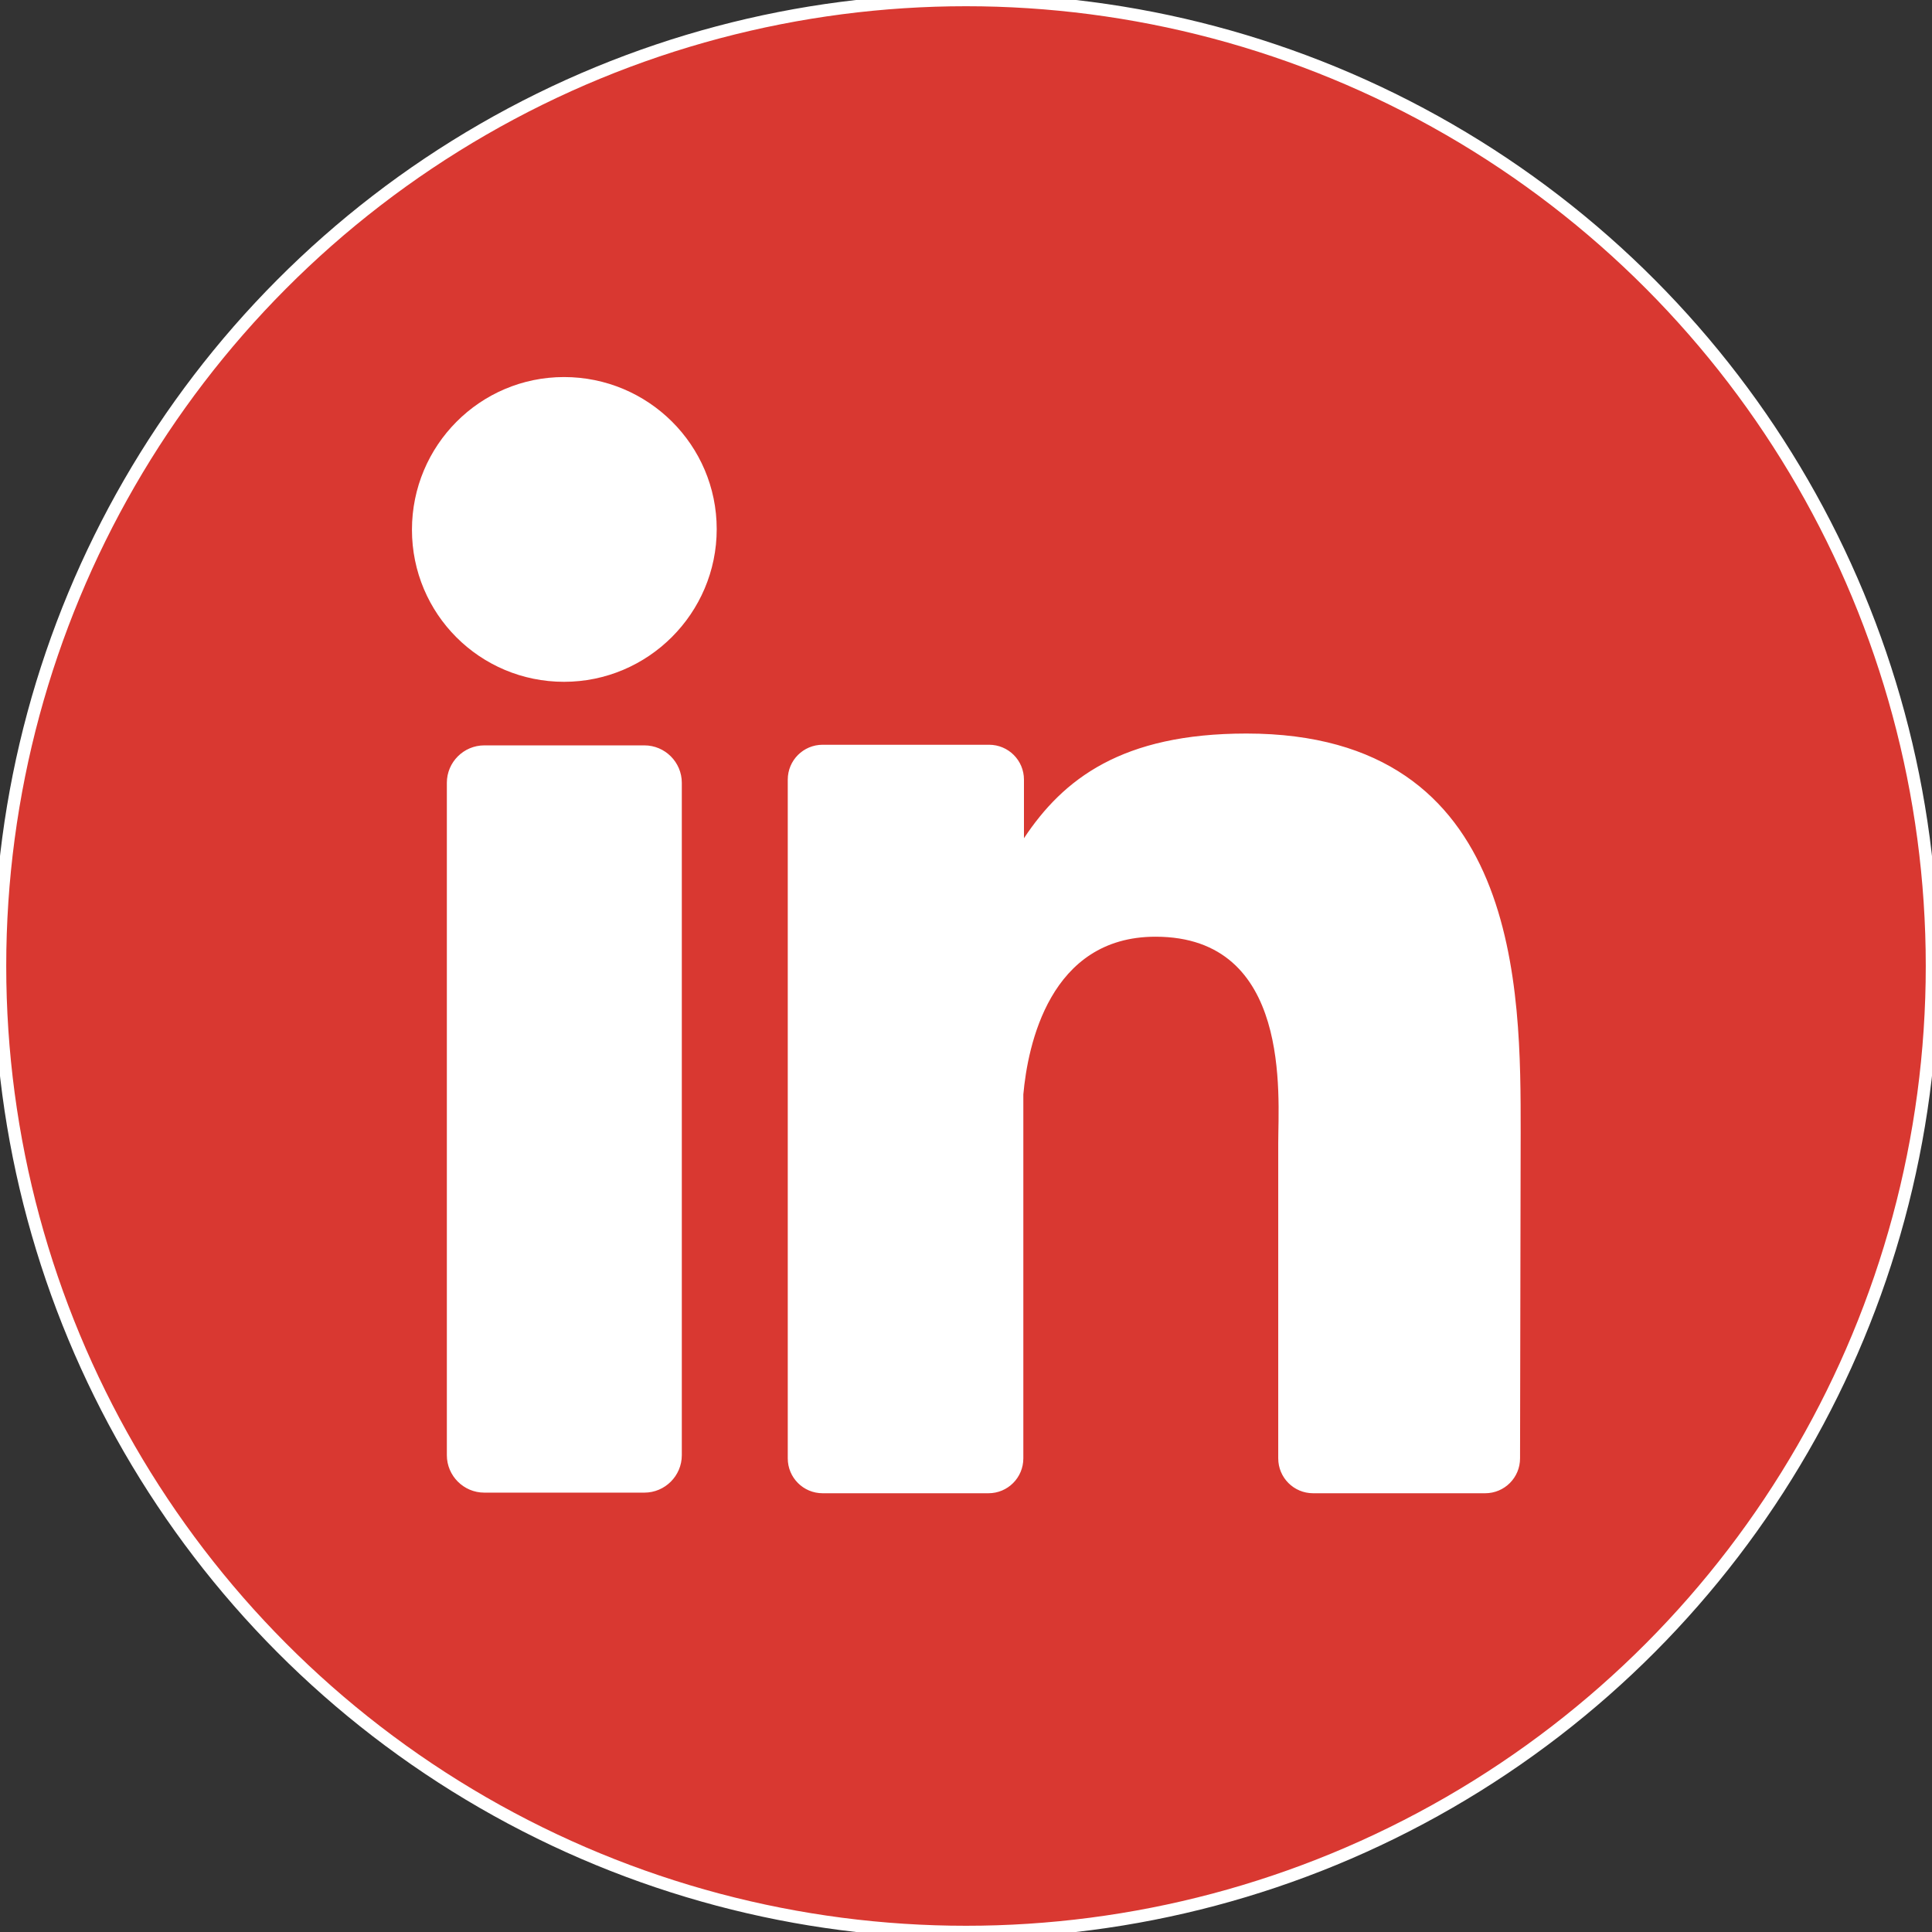 <?xml version="1.0" encoding="utf-8"?>
<!-- Generator: Adobe Illustrator 22.1.0, SVG Export Plug-In . SVG Version: 6.00 Build 0)  -->
<svg xmlns="http://www.w3.org/2000/svg" xmlns:xlink="http://www.w3.org/1999/xlink" version="1.1" id="Layer_1" x="0px" y="0px" viewBox="0 0 310 310" style="enable-background:new 0 0 310 310;" xml:space="preserve" width="310" height="310">
<rect x="0" y="0" width="310" height="310" fill="#333333" stroke="none"/>
<style type="text/css">
	.st0{fill:#D93831;stroke:#FFFFFF;stroke-width:2;stroke-miterlimit:10;}
	.st1{fill:#FFFFFF;}
	.st2{display:none;fill:#FFFFFF;}
</style>
<circle class="st0" cx="155" cy="155" r="155"/>
<path class="st1" d="M109.4,233.5c0,3.3-2.7,6-6,6H77.7c-3.3,0-6-2.7-6-6V125.6c0-3.3,2.7-6,6-6h25.7c3.3,0,6,2.7,6,6  C109.4,125.6,109.4,233.5,109.4,233.5z M90.5,109.4C77,109.4,66.1,98.5,66.1,85S77,60.5,90.5,60.5S115,71.4,115,84.9  S104,109.4,90.5,109.4z M243.9,234c0,3.1-2.5,5.6-5.6,5.6h-27.6c-3.1,0-5.6-2.5-5.6-5.6v-50.6c0-7.5,2.2-33.1-19.7-33.1  c-17,0-20.5,17.5-21.2,25.3V234c0,3.1-2.5,5.6-5.6,5.6H132c-3.1,0-5.6-2.5-5.6-5.6V125.1c0-3.1,2.5-5.6,5.6-5.6h26.7  c3.1,0,5.6,2.5,5.6,5.6v9.4c6.3-9.5,15.7-16.8,35.7-16.8c44.2,0,44,41.3,44,64L243.9,234L243.9,234z"/>
<path class="st2" d="M219.3,78.4h-129c-25.3,0-45.8,20.5-45.8,45.8v64.5c0,25.3,20.5,45.8,45.8,45.8h129c25.3,0,45.8-20.5,45.8-45.8  v-64.5C265.1,98.9,244.6,78.4,219.3,78.4z M188.3,159.6L128,188.4c-1.6,0.8-3.5-0.4-3.5-2.2v-59.3c0-1.8,1.9-3,3.5-2.2l60.3,30.6  C190.1,156.2,190.1,158.7,188.3,159.6z"/>
</svg>
